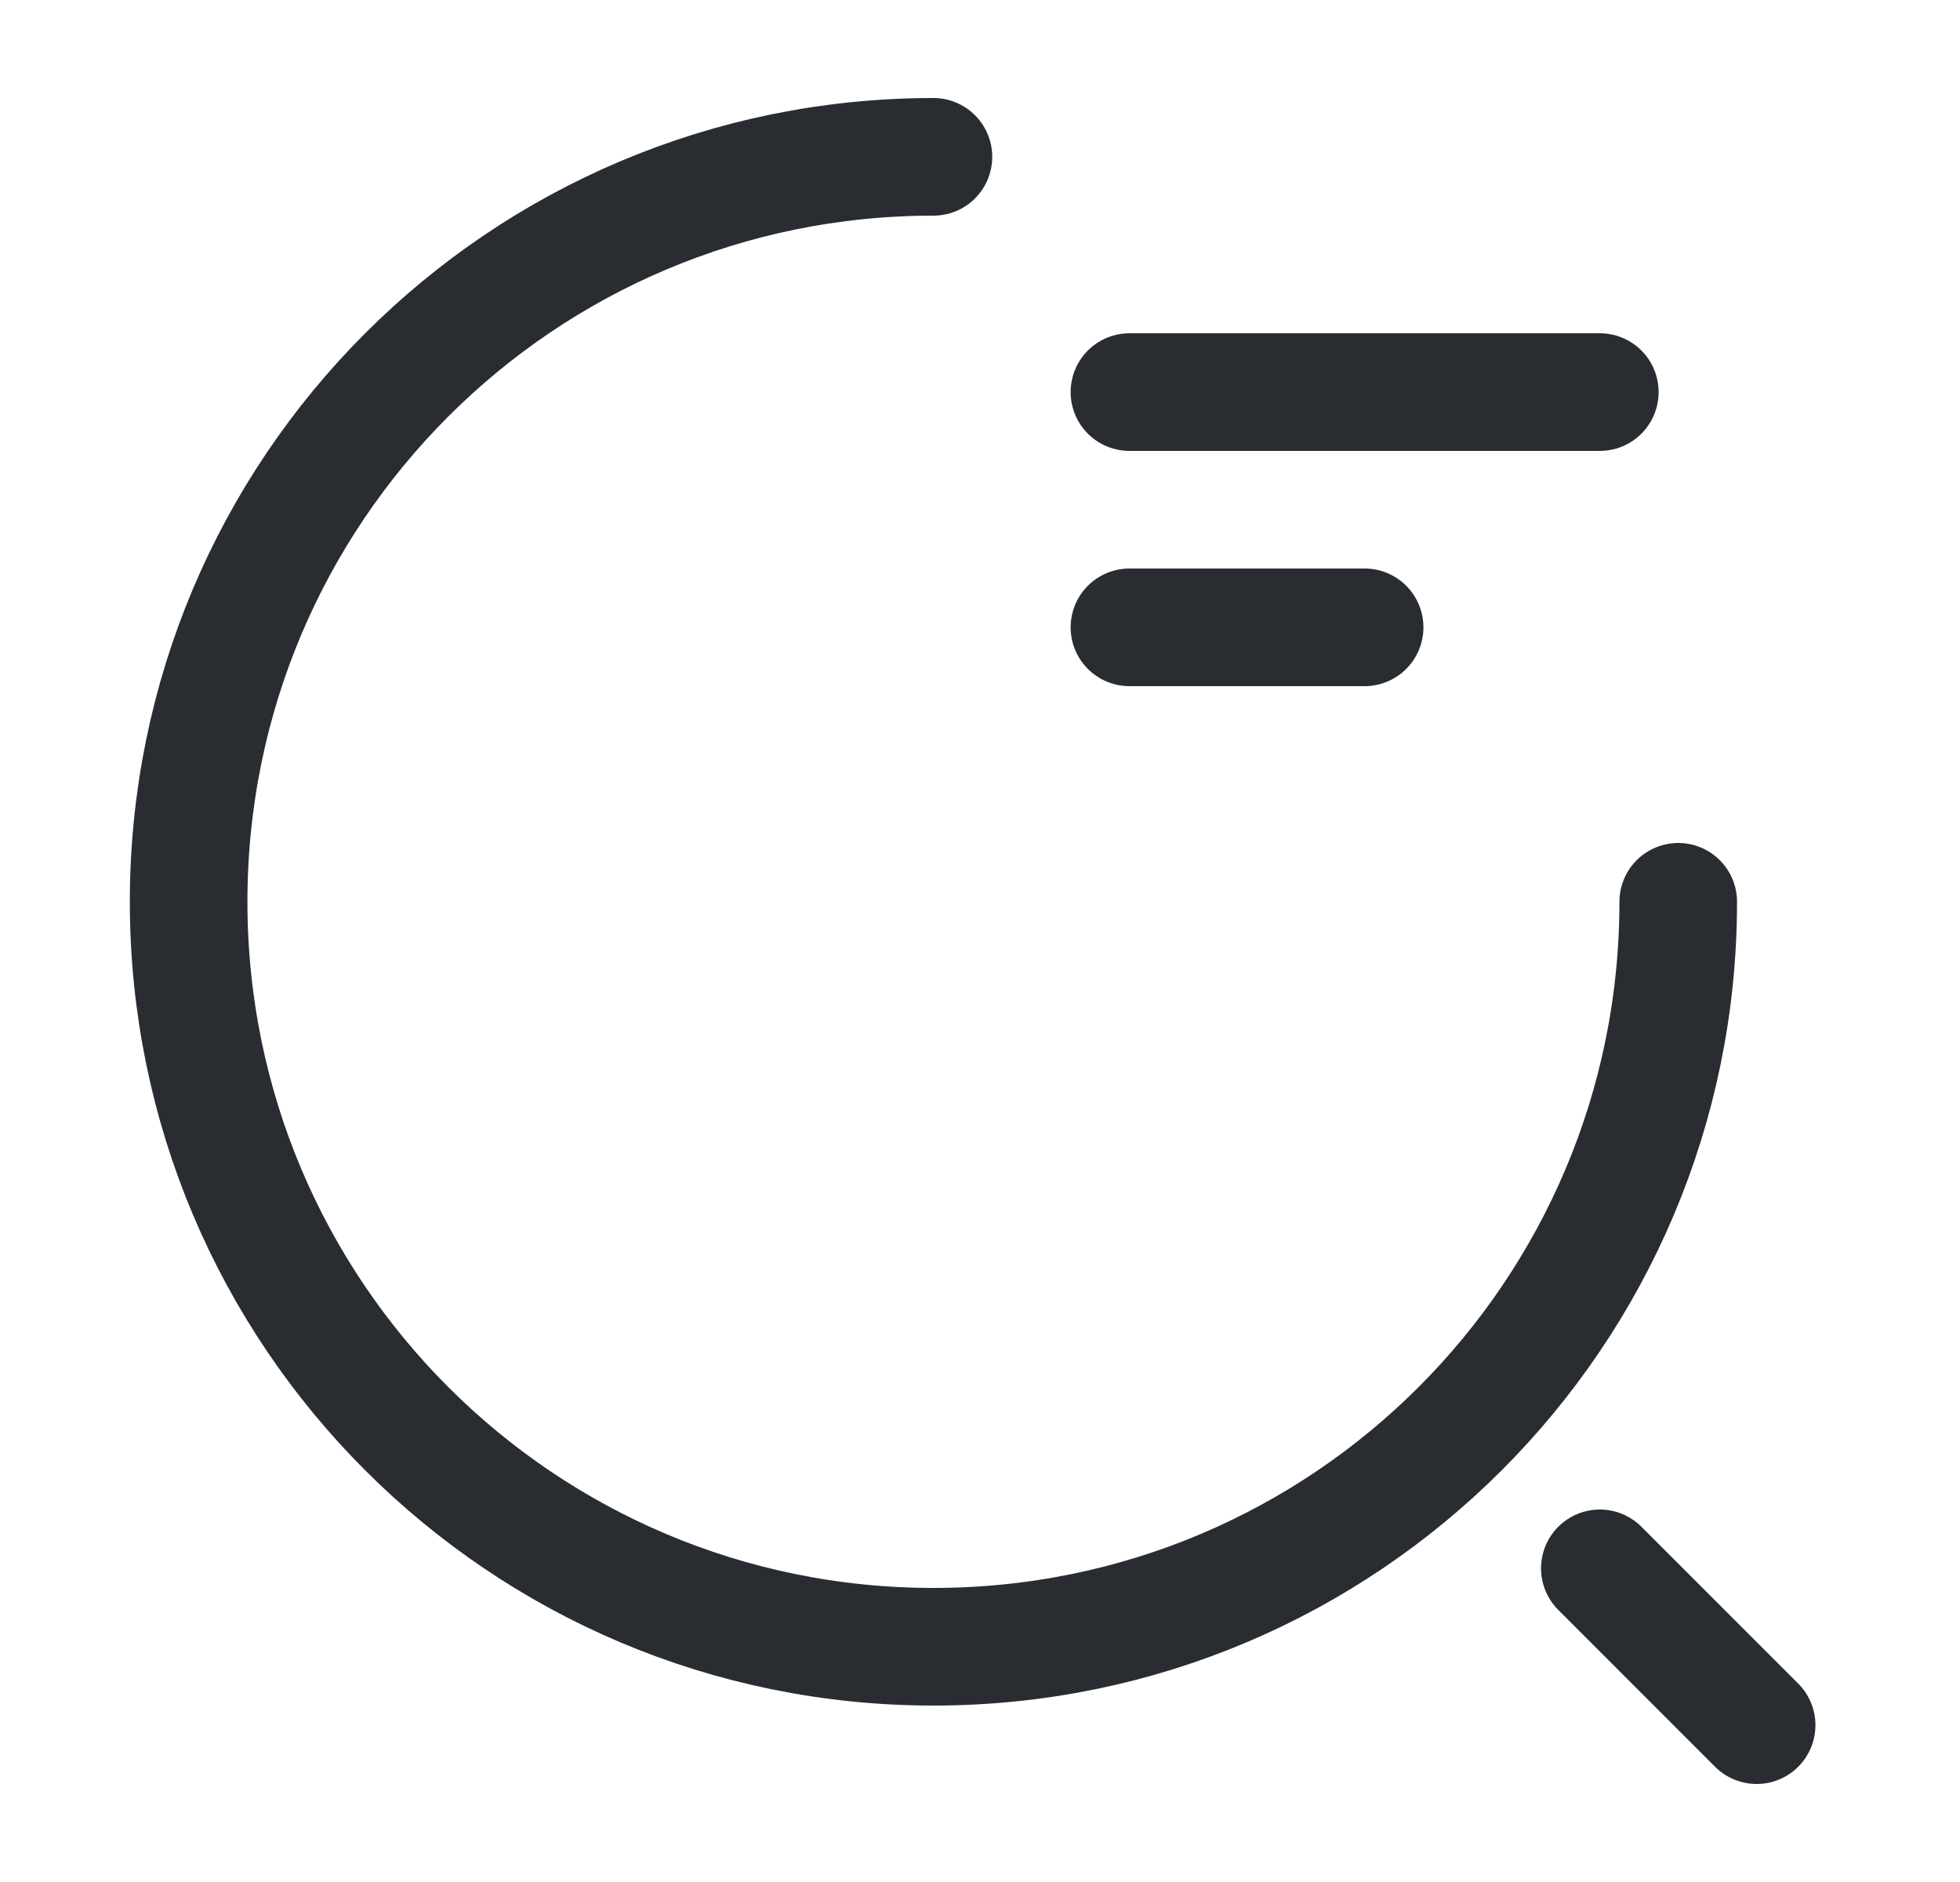 <svg width="25" height="24" viewBox="0 0 25 24" fill="none" xmlns="http://www.w3.org/2000/svg">
<path d="M14.406 5H20.406" stroke="#292D32" stroke-width="1.5" stroke-linecap="round" stroke-linejoin="round"/>
<path d="M14.406 8H17.406" stroke="#292D32" stroke-width="1.5" stroke-linecap="round" stroke-linejoin="round"/>
<path d="M21.406 11.5C21.406 16.75 17.156 21 11.906 21C6.656 21 2.406 16.75 2.406 11.5C2.406 6.25 6.656 2 11.906 2" stroke="#292D32" stroke-width="1.5" stroke-linecap="round" stroke-linejoin="round"/>
<path d="M22.406 22L20.406 20" stroke="#292D32" stroke-width="1.5" stroke-linecap="round" stroke-linejoin="round"/>
</svg>
